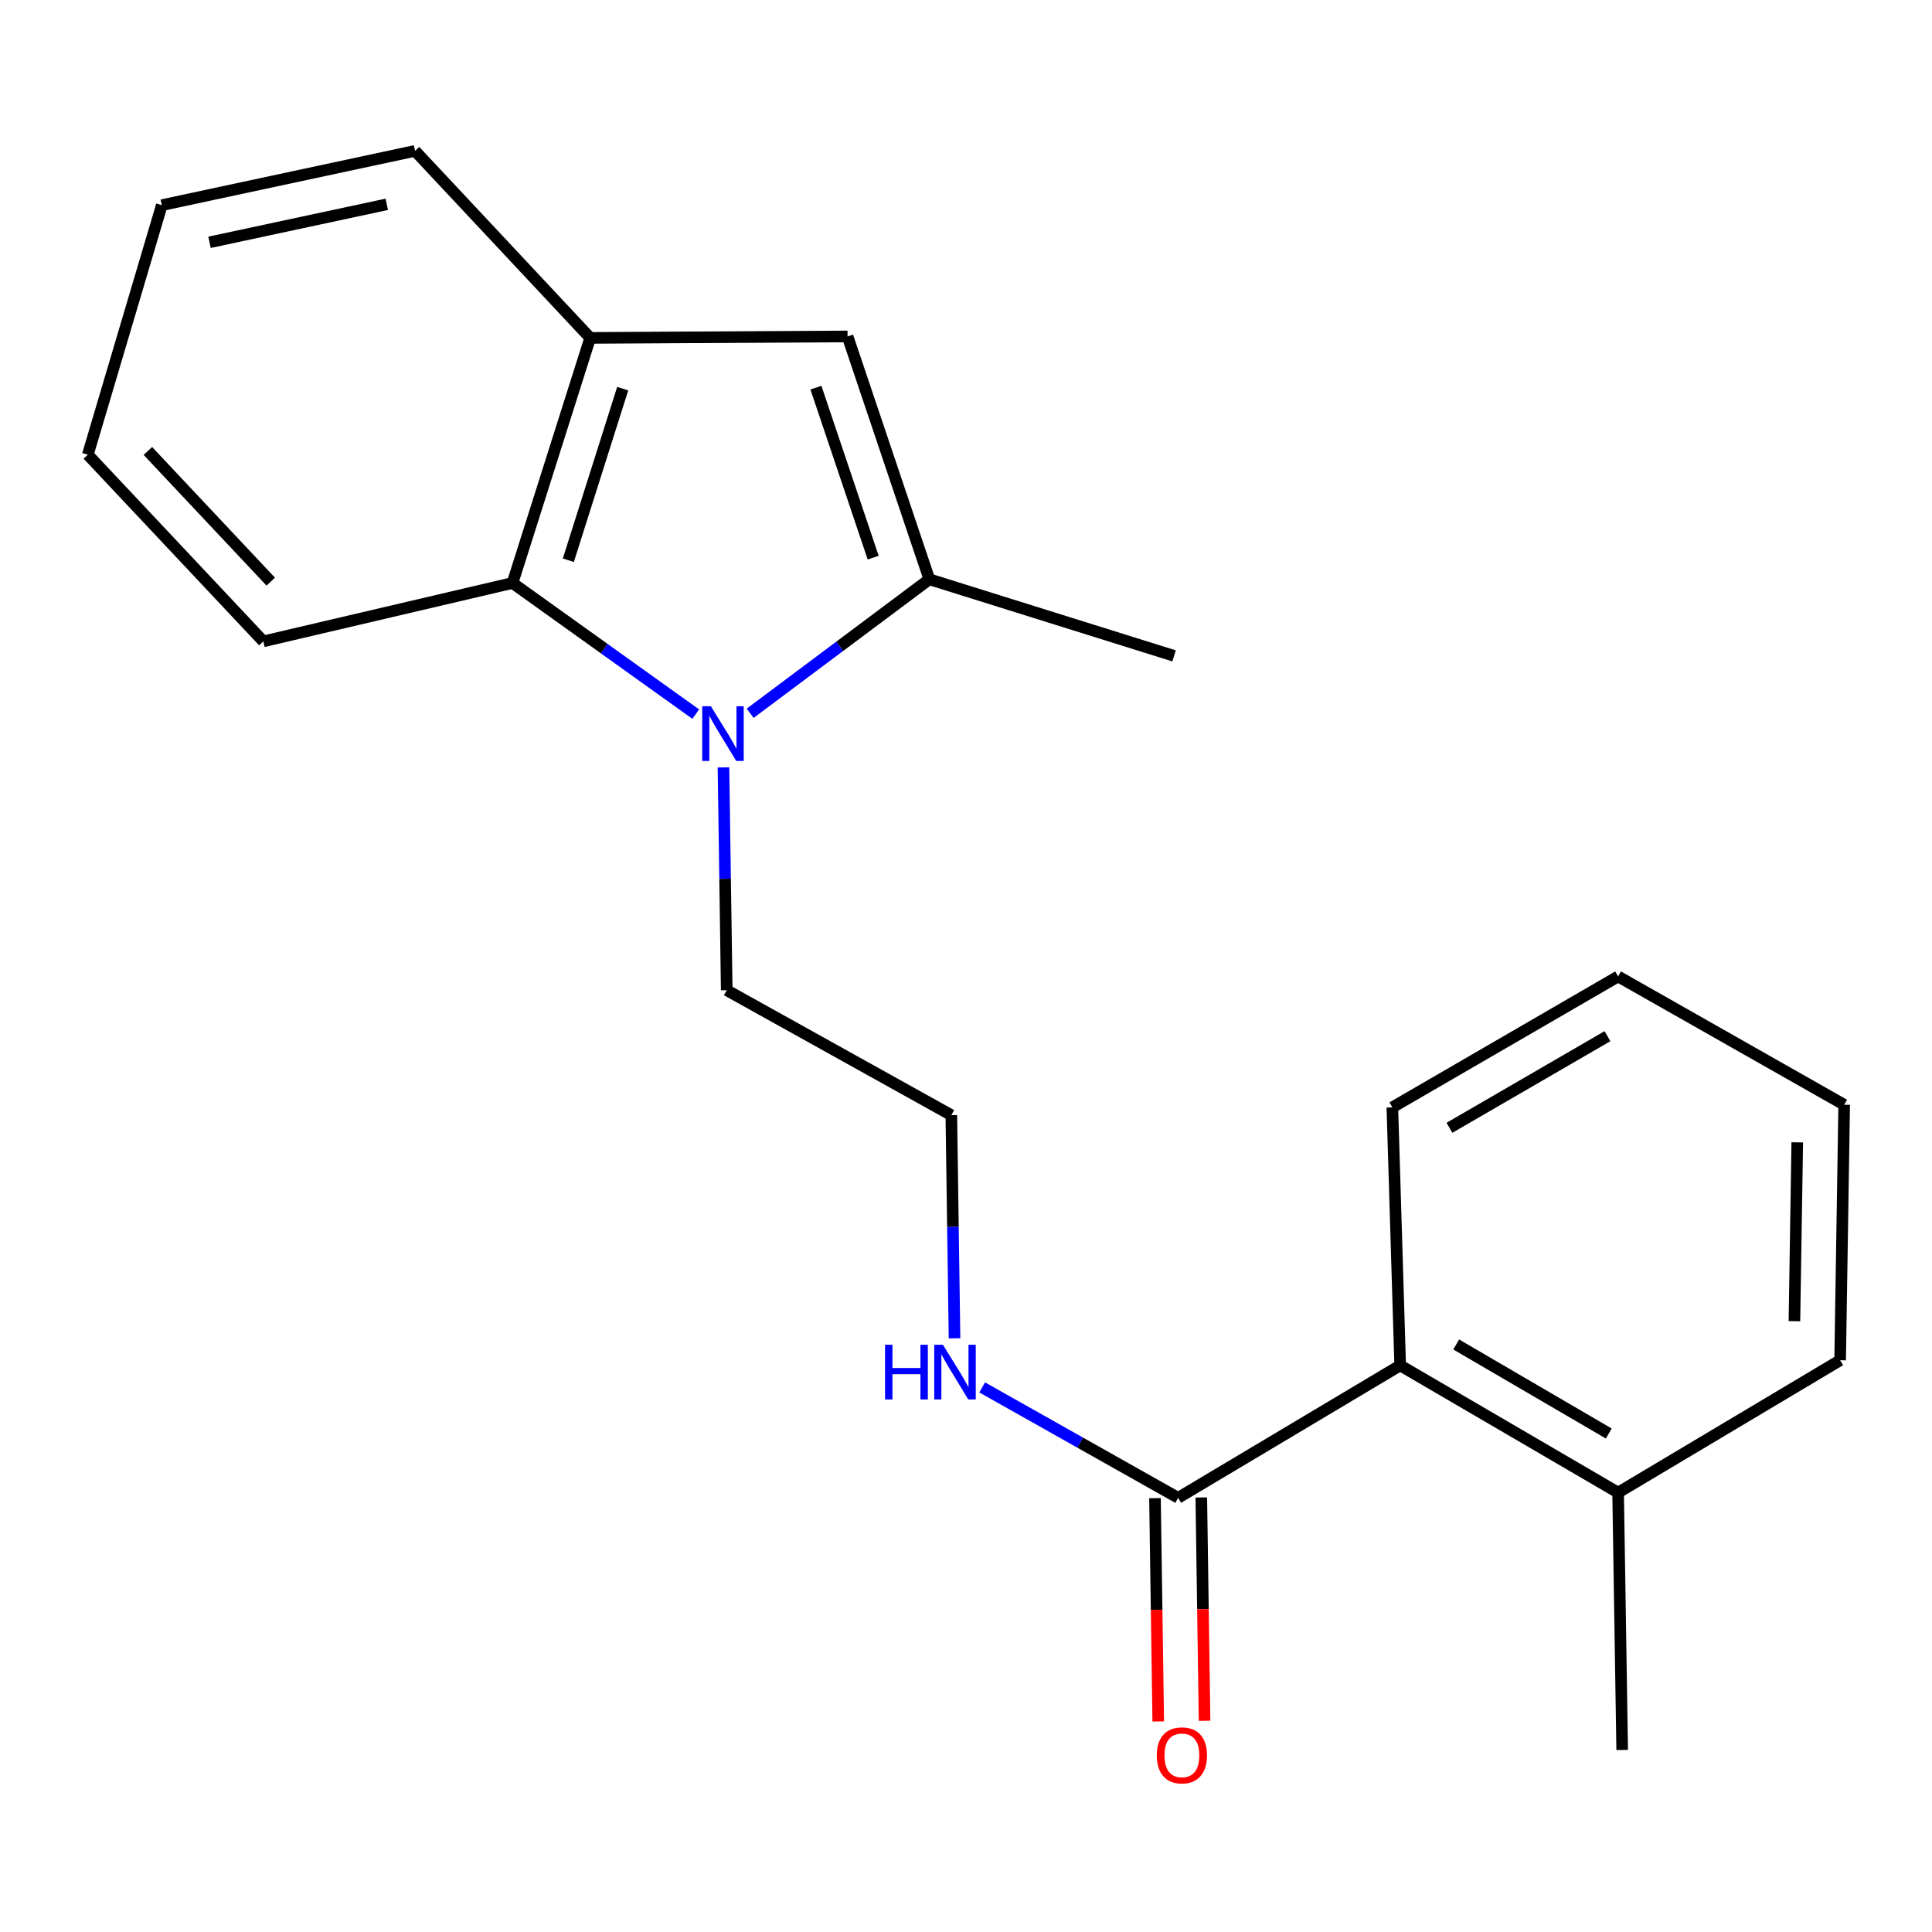 <?xml version='1.0' encoding='iso-8859-1'?>
<svg version='1.1' baseProfile='full'
              xmlns='http://www.w3.org/2000/svg'
                      xmlns:rdkit='http://www.rdkit.org/xml'
                      xmlns:xlink='http://www.w3.org/1999/xlink'
                  xml:space='preserve'
width='1000px' height='1000px' viewBox='0 0 1000 1000'>
<!-- END OF HEADER -->
<rect style='opacity:1.0;fill:#FFFFFF;stroke:none' width='1000' height='1000' x='0' y='0'> </rect>
<path class='bond-0' d='M 388.283,369.191 L 434.657,334.516' style='fill:none;fill-rule:evenodd;stroke:#0000FF;stroke-width:6px;stroke-linecap:butt;stroke-linejoin:miter;stroke-opacity:1' />
<path class='bond-0' d='M 434.657,334.516 L 481.031,299.841' style='fill:none;fill-rule:evenodd;stroke:#000000;stroke-width:6px;stroke-linecap:butt;stroke-linejoin:miter;stroke-opacity:1' />
<path class='bond-2' d='M 360.119,369.632 L 312.7,335.695' style='fill:none;fill-rule:evenodd;stroke:#0000FF;stroke-width:6px;stroke-linecap:butt;stroke-linejoin:miter;stroke-opacity:1' />
<path class='bond-2' d='M 312.7,335.695 L 265.281,301.759' style='fill:none;fill-rule:evenodd;stroke:#000000;stroke-width:6px;stroke-linecap:butt;stroke-linejoin:miter;stroke-opacity:1' />
<path class='bond-9' d='M 374.464,397.195 L 375.308,454.861' style='fill:none;fill-rule:evenodd;stroke:#0000FF;stroke-width:6px;stroke-linecap:butt;stroke-linejoin:miter;stroke-opacity:1' />
<path class='bond-9' d='M 375.308,454.861 L 376.153,512.527' style='fill:none;fill-rule:evenodd;stroke:#000000;stroke-width:6px;stroke-linecap:butt;stroke-linejoin:miter;stroke-opacity:1' />
<path class='bond-1' d='M 481.031,299.841 L 438.696,174.142' style='fill:none;fill-rule:evenodd;stroke:#000000;stroke-width:6px;stroke-linecap:butt;stroke-linejoin:miter;stroke-opacity:1' />
<path class='bond-1' d='M 451.956,288.639 L 422.322,200.65' style='fill:none;fill-rule:evenodd;stroke:#000000;stroke-width:6px;stroke-linecap:butt;stroke-linejoin:miter;stroke-opacity:1' />
<path class='bond-10' d='M 481.031,299.841 L 607.702,339.485' style='fill:none;fill-rule:evenodd;stroke:#000000;stroke-width:6px;stroke-linecap:butt;stroke-linejoin:miter;stroke-opacity:1' />
<path class='bond-21' d='M 438.696,174.142 L 305.484,174.901' style='fill:none;fill-rule:evenodd;stroke:#000000;stroke-width:6px;stroke-linecap:butt;stroke-linejoin:miter;stroke-opacity:1' />
<path class='bond-3' d='M 265.281,301.759 L 305.484,174.901' style='fill:none;fill-rule:evenodd;stroke:#000000;stroke-width:6px;stroke-linecap:butt;stroke-linejoin:miter;stroke-opacity:1' />
<path class='bond-3' d='M 294.169,289.974 L 322.311,201.174' style='fill:none;fill-rule:evenodd;stroke:#000000;stroke-width:6px;stroke-linecap:butt;stroke-linejoin:miter;stroke-opacity:1' />
<path class='bond-12' d='M 265.281,301.759 L 136.292,331.971' style='fill:none;fill-rule:evenodd;stroke:#000000;stroke-width:6px;stroke-linecap:butt;stroke-linejoin:miter;stroke-opacity:1' />
<path class='bond-13' d='M 305.484,174.901 L 214.833,78.096' style='fill:none;fill-rule:evenodd;stroke:#000000;stroke-width:6px;stroke-linecap:butt;stroke-linejoin:miter;stroke-opacity:1' />
<path class='bond-4' d='M 609.807,775.274 L 559.086,746.696' style='fill:none;fill-rule:evenodd;stroke:#000000;stroke-width:6px;stroke-linecap:butt;stroke-linejoin:miter;stroke-opacity:1' />
<path class='bond-4' d='M 559.086,746.696 L 508.366,718.118' style='fill:none;fill-rule:evenodd;stroke:#0000FF;stroke-width:6px;stroke-linecap:butt;stroke-linejoin:miter;stroke-opacity:1' />
<path class='bond-5' d='M 609.807,775.274 L 724.728,706.736' style='fill:none;fill-rule:evenodd;stroke:#000000;stroke-width:6px;stroke-linecap:butt;stroke-linejoin:miter;stroke-opacity:1' />
<path class='bond-6' d='M 597.819,775.449 L 598.662,833.229' style='fill:none;fill-rule:evenodd;stroke:#000000;stroke-width:6px;stroke-linecap:butt;stroke-linejoin:miter;stroke-opacity:1' />
<path class='bond-6' d='M 598.662,833.229 L 599.506,891.01' style='fill:none;fill-rule:evenodd;stroke:#FF0000;stroke-width:6px;stroke-linecap:butt;stroke-linejoin:miter;stroke-opacity:1' />
<path class='bond-6' d='M 621.794,775.099 L 622.638,832.879' style='fill:none;fill-rule:evenodd;stroke:#000000;stroke-width:6px;stroke-linecap:butt;stroke-linejoin:miter;stroke-opacity:1' />
<path class='bond-6' d='M 622.638,832.879 L 623.482,890.66' style='fill:none;fill-rule:evenodd;stroke:#FF0000;stroke-width:6px;stroke-linecap:butt;stroke-linejoin:miter;stroke-opacity:1' />
<path class='bond-7' d='M 724.728,706.736 L 837.532,772.57' style='fill:none;fill-rule:evenodd;stroke:#000000;stroke-width:6px;stroke-linecap:butt;stroke-linejoin:miter;stroke-opacity:1' />
<path class='bond-7' d='M 753.735,695.902 L 832.698,741.985' style='fill:none;fill-rule:evenodd;stroke:#000000;stroke-width:6px;stroke-linecap:butt;stroke-linejoin:miter;stroke-opacity:1' />
<path class='bond-14' d='M 724.728,706.736 L 720.679,573.165' style='fill:none;fill-rule:evenodd;stroke:#000000;stroke-width:6px;stroke-linecap:butt;stroke-linejoin:miter;stroke-opacity:1' />
<path class='bond-15' d='M 837.532,772.57 L 839.637,905.781' style='fill:none;fill-rule:evenodd;stroke:#000000;stroke-width:6px;stroke-linecap:butt;stroke-linejoin:miter;stroke-opacity:1' />
<path class='bond-16' d='M 837.532,772.57 L 952.454,704.059' style='fill:none;fill-rule:evenodd;stroke:#000000;stroke-width:6px;stroke-linecap:butt;stroke-linejoin:miter;stroke-opacity:1' />
<path class='bond-8' d='M 494.061,692.714 L 493.234,634.958' style='fill:none;fill-rule:evenodd;stroke:#0000FF;stroke-width:6px;stroke-linecap:butt;stroke-linejoin:miter;stroke-opacity:1' />
<path class='bond-8' d='M 493.234,634.958 L 492.407,577.201' style='fill:none;fill-rule:evenodd;stroke:#000000;stroke-width:6px;stroke-linecap:butt;stroke-linejoin:miter;stroke-opacity:1' />
<path class='bond-11' d='M 376.153,512.527 L 492.407,577.201' style='fill:none;fill-rule:evenodd;stroke:#000000;stroke-width:6px;stroke-linecap:butt;stroke-linejoin:miter;stroke-opacity:1' />
<path class='bond-17' d='M 136.292,331.971 L 45.455,235.353' style='fill:none;fill-rule:evenodd;stroke:#000000;stroke-width:6px;stroke-linecap:butt;stroke-linejoin:miter;stroke-opacity:1' />
<path class='bond-17' d='M 140.136,301.054 L 76.55,233.421' style='fill:none;fill-rule:evenodd;stroke:#000000;stroke-width:6px;stroke-linecap:butt;stroke-linejoin:miter;stroke-opacity:1' />
<path class='bond-22' d='M 214.833,78.096 L 83.753,106.191' style='fill:none;fill-rule:evenodd;stroke:#000000;stroke-width:6px;stroke-linecap:butt;stroke-linejoin:miter;stroke-opacity:1' />
<path class='bond-22' d='M 200.196,105.756 L 108.44,125.422' style='fill:none;fill-rule:evenodd;stroke:#000000;stroke-width:6px;stroke-linecap:butt;stroke-linejoin:miter;stroke-opacity:1' />
<path class='bond-19' d='M 720.679,573.165 L 837.532,505.413' style='fill:none;fill-rule:evenodd;stroke:#000000;stroke-width:6px;stroke-linecap:butt;stroke-linejoin:miter;stroke-opacity:1' />
<path class='bond-19' d='M 750.234,583.746 L 832.031,536.32' style='fill:none;fill-rule:evenodd;stroke:#000000;stroke-width:6px;stroke-linecap:butt;stroke-linejoin:miter;stroke-opacity:1' />
<path class='bond-23' d='M 952.454,704.059 L 954.545,571.819' style='fill:none;fill-rule:evenodd;stroke:#000000;stroke-width:6px;stroke-linecap:butt;stroke-linejoin:miter;stroke-opacity:1' />
<path class='bond-23' d='M 928.793,683.844 L 930.257,591.276' style='fill:none;fill-rule:evenodd;stroke:#000000;stroke-width:6px;stroke-linecap:butt;stroke-linejoin:miter;stroke-opacity:1' />
<path class='bond-18' d='M 45.455,235.353 L 83.753,106.191' style='fill:none;fill-rule:evenodd;stroke:#000000;stroke-width:6px;stroke-linecap:butt;stroke-linejoin:miter;stroke-opacity:1' />
<path class='bond-20' d='M 837.532,505.413 L 954.545,571.819' style='fill:none;fill-rule:evenodd;stroke:#000000;stroke-width:6px;stroke-linecap:butt;stroke-linejoin:miter;stroke-opacity:1' />
<path  class='atom-0' d='M 367.948 365.554
L 377.228 380.554
Q 378.148 382.034, 379.628 384.714
Q 381.108 387.394, 381.188 387.554
L 381.188 365.554
L 384.948 365.554
L 384.948 393.874
L 381.068 393.874
L 371.108 377.474
Q 369.948 375.554, 368.708 373.354
Q 367.508 371.154, 367.148 370.474
L 367.148 393.874
L 363.468 393.874
L 363.468 365.554
L 367.948 365.554
' fill='#0000FF'/>
<path  class='atom-7' d='M 598.751 908.566
Q 598.751 901.766, 602.111 897.966
Q 605.471 894.166, 611.751 894.166
Q 618.031 894.166, 621.391 897.966
Q 624.751 901.766, 624.751 908.566
Q 624.751 915.446, 621.351 919.366
Q 617.951 923.246, 611.751 923.246
Q 605.511 923.246, 602.111 919.366
Q 598.751 915.486, 598.751 908.566
M 611.751 920.046
Q 616.071 920.046, 618.391 917.166
Q 620.751 914.246, 620.751 908.566
Q 620.751 903.006, 618.391 900.206
Q 616.071 897.366, 611.751 897.366
Q 607.431 897.366, 605.071 900.166
Q 602.751 902.966, 602.751 908.566
Q 602.751 914.286, 605.071 917.166
Q 607.431 920.046, 611.751 920.046
' fill='#FF0000'/>
<path  class='atom-9' d='M 458.092 696.04
L 461.932 696.04
L 461.932 708.08
L 476.412 708.08
L 476.412 696.04
L 480.252 696.04
L 480.252 724.36
L 476.412 724.36
L 476.412 711.28
L 461.932 711.28
L 461.932 724.36
L 458.092 724.36
L 458.092 696.04
' fill='#0000FF'/>
<path  class='atom-9' d='M 488.052 696.04
L 497.332 711.04
Q 498.252 712.52, 499.732 715.2
Q 501.212 717.88, 501.292 718.04
L 501.292 696.04
L 505.052 696.04
L 505.052 724.36
L 501.172 724.36
L 491.212 707.96
Q 490.052 706.04, 488.812 703.84
Q 487.612 701.64, 487.252 700.96
L 487.252 724.36
L 483.572 724.36
L 483.572 696.04
L 488.052 696.04
' fill='#0000FF'/>
</svg>
